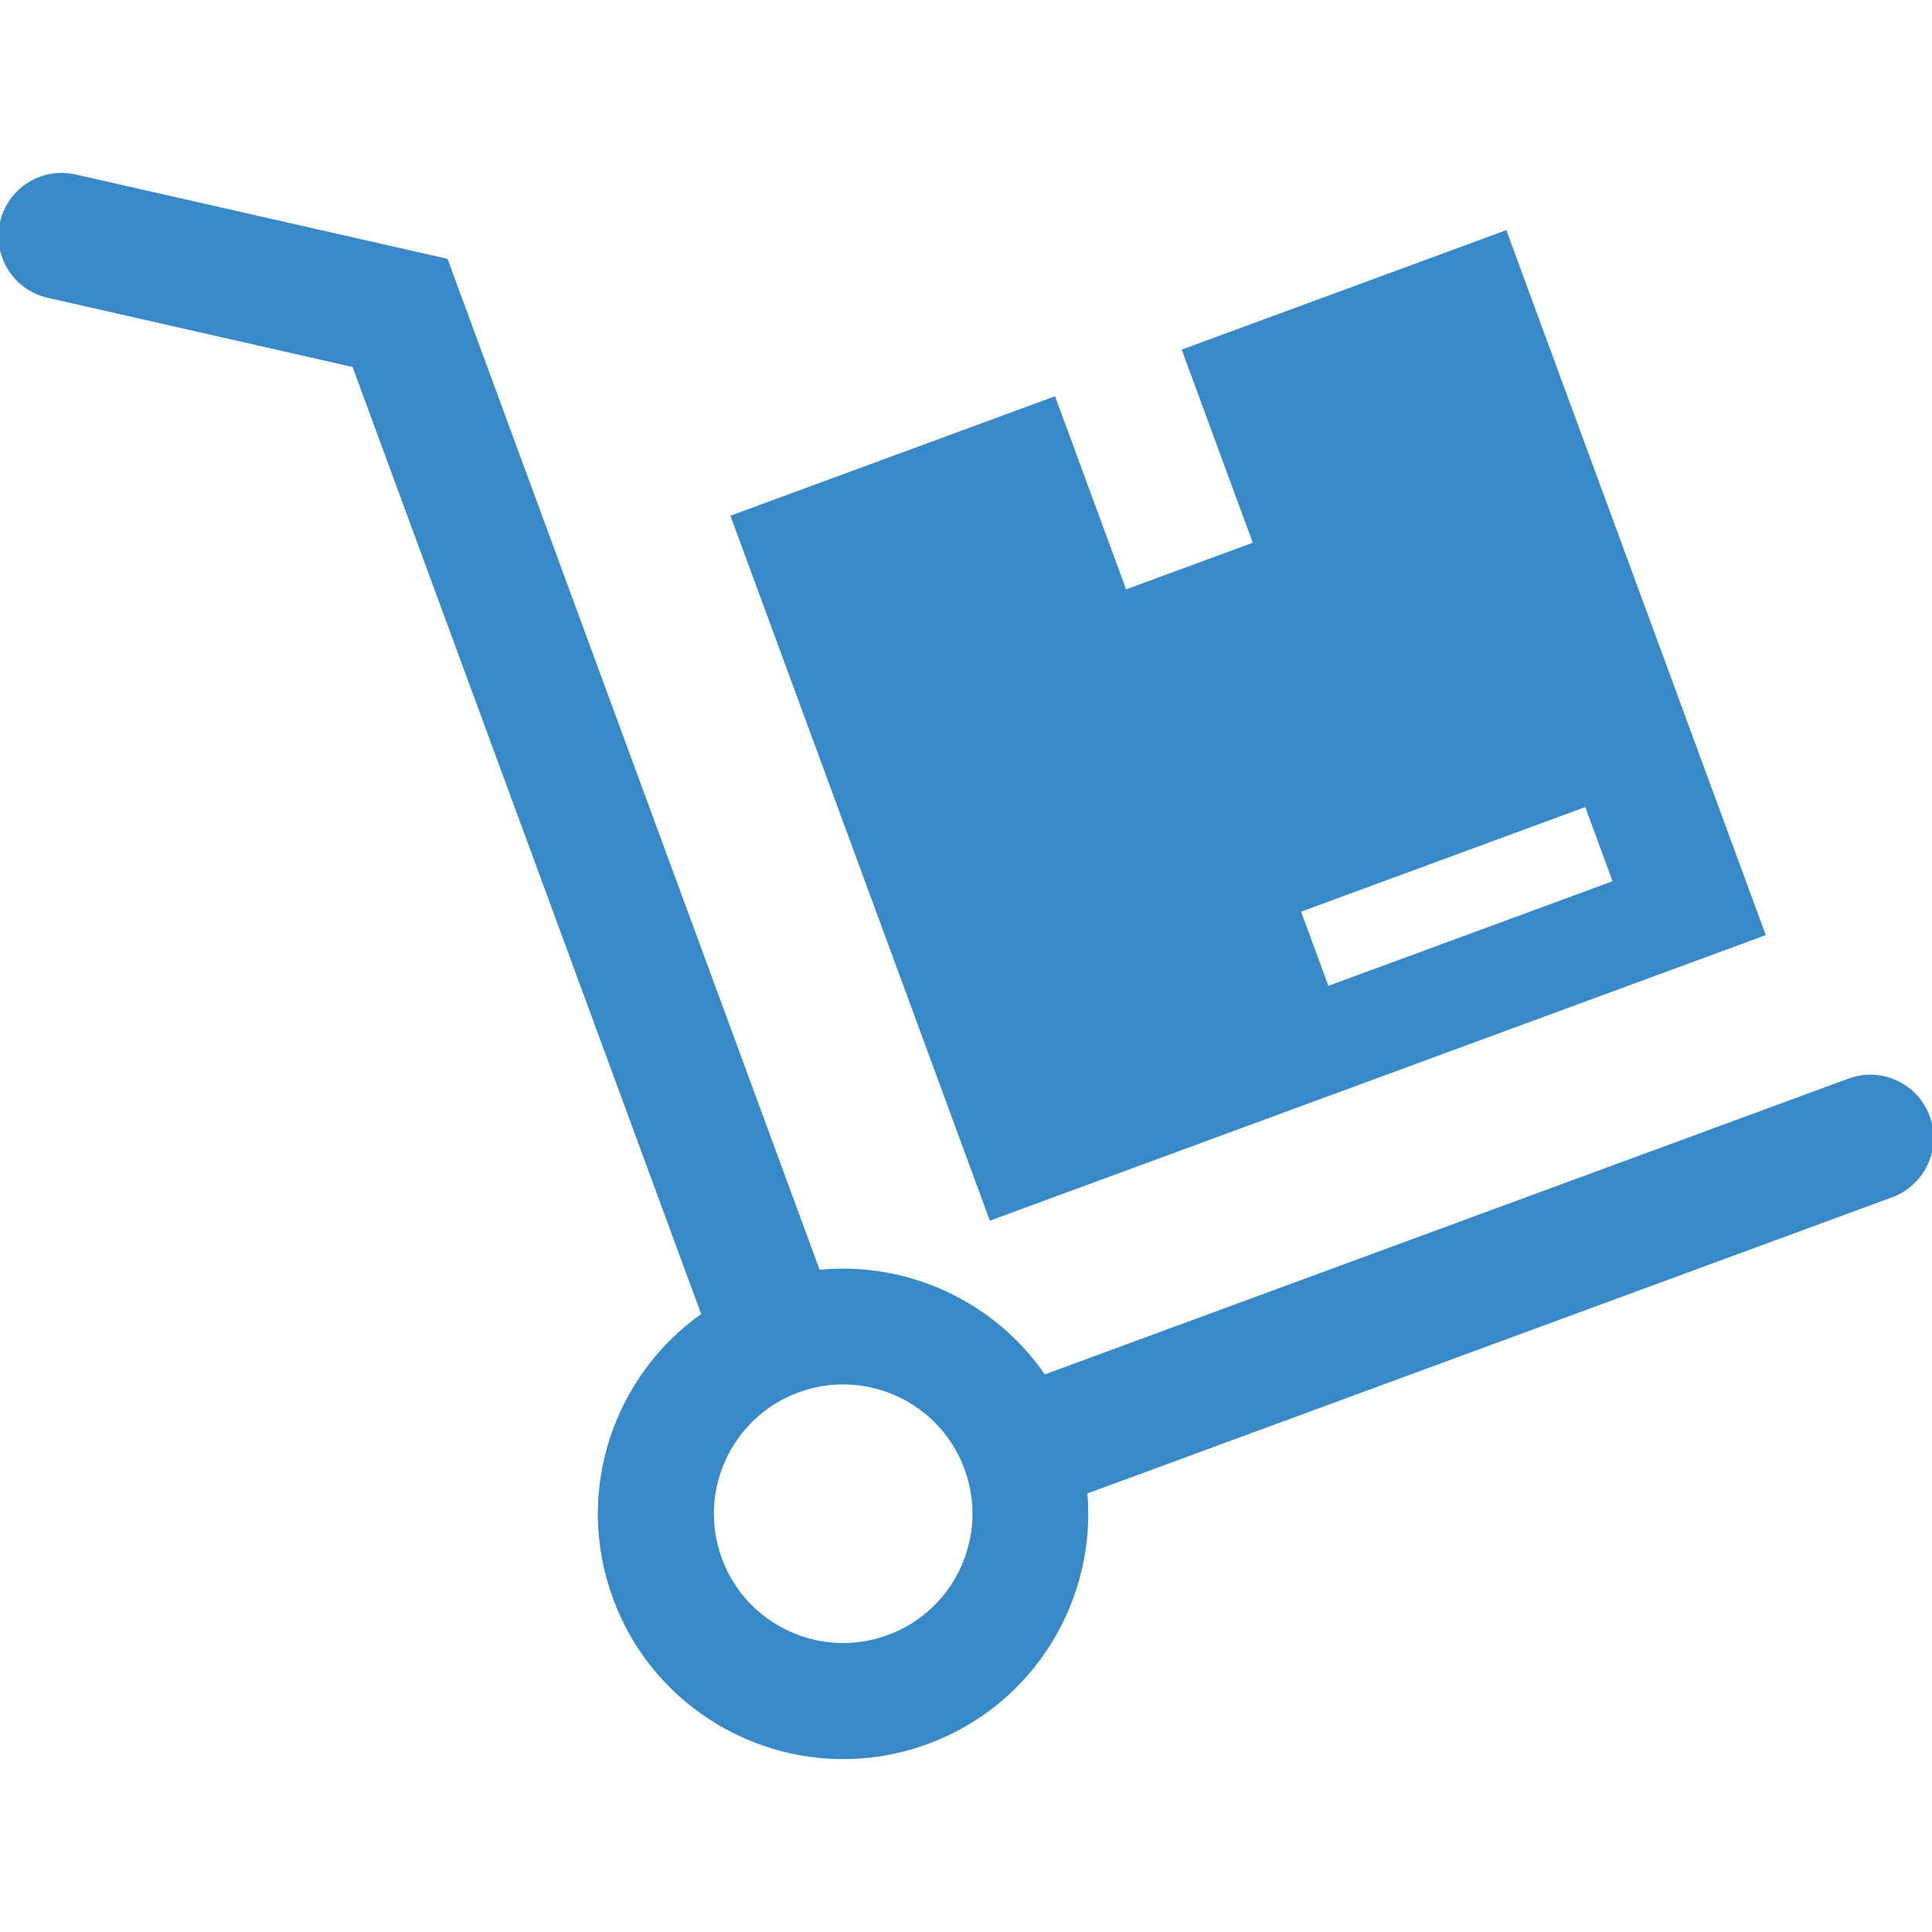 <!DOCTYPE svg PUBLIC "-//W3C//DTD SVG 1.1//EN" "http://www.w3.org/Graphics/SVG/1.1/DTD/svg11.dtd">
<!-- Uploaded to: SVG Repo, www.svgrepo.com, Transformed by: SVG Repo Mixer Tools -->
<svg fill="#3789c8" height="800px" width="800px" version="1.1" id="Capa_1" xmlns="http://www.w3.org/2000/svg" xmlns:xlink="http://www.w3.org/1999/xlink" viewBox="0 0 612.001 612.001" xml:space="preserve" stroke="#3789c8">
<g id="SVGRepo_bgCarrier" stroke-width="0"/>
<g id="SVGRepo_tracerCarrier" stroke-linecap="round" stroke-linejoin="round"/>
<g id="SVGRepo_iconCarrier"> <g> <g> <path d="M610.795,353.712c-3.723-10.128-14.971-15.309-25.073-11.579l-254.957,93.84c-15.901-23.296-43.434-36.073-71.469-33.209 L141.387,82.418L23.848,55.757C13.368,53.362,2.869,59.962,0.487,70.48S4.692,91.465,15.21,93.847l96.854,21.974l110.64,300.604 c-27.937,19.631-40.421,56.192-28.06,89.746c14.73,40.011,59.102,60.52,99.119,45.791c33.443-12.315,53.165-45.348,50.171-79.221 l255.282-93.951C609.33,375.055,614.518,363.833,610.795,353.712z M281.408,518.402c-21.48,7.915-45.309-3.105-53.217-24.578 c-7.902-21.493,3.098-45.309,24.584-53.224c21.48-7.908,45.316,3.105,53.224,24.578 C313.907,486.664,302.888,510.487,281.408,518.402z"/> <path d="M558.703,295.919L476.86,73.539l-101.892,37.505l22.521,61.178l-41.065,15.107l-22.515-61.171l-101.892,37.498 l81.844,222.379L558.703,295.919z M502.472,255.01l8.989,24.435l-90.969,33.482l-8.989-24.435L502.472,255.01z"/> </g> </g> </g>
</svg>